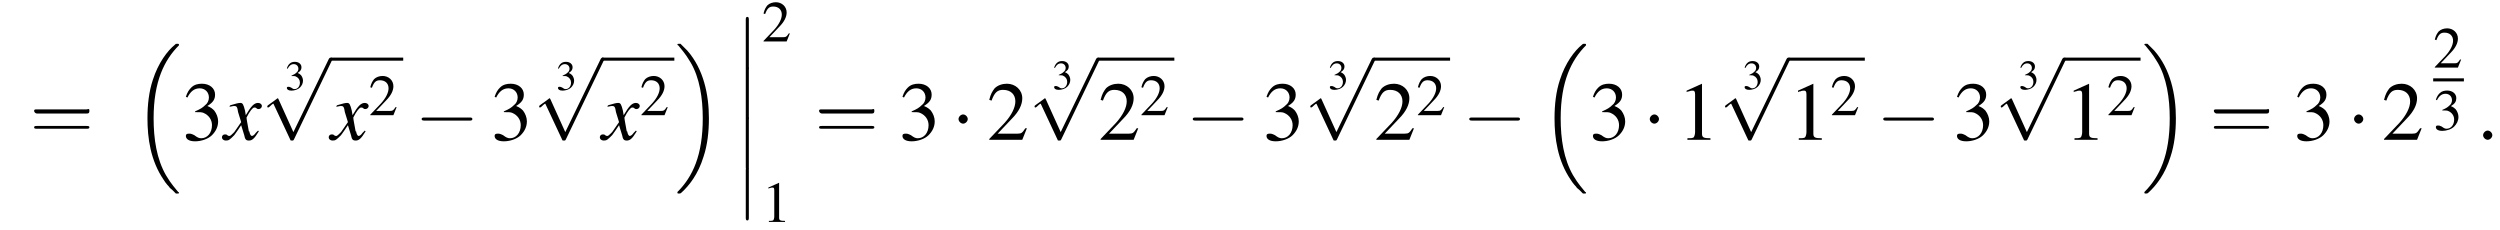 <?xml version='1.0' encoding='UTF-8'?>
<!---11.6-->
<svg version='1.1' xmlns='http://www.w3.org/2000/svg' xmlns:xlink='http://www.w3.org/1999/xlink' width='325.5pt' height='29.9pt' viewBox='73.9 80.6 325.5 29.9'>
<defs>
<use id='g16-51' xlink:href='#g8-51' transform='scale(.5)'/>
<path id='g13-120' d='M4.4-1.2C4.3-1.1 4.2-1 4.1-.9C3.9-.6 3.7-.5 3.6-.5C3.5-.5 3.4-.6 3.3-.9C3.3-1 3.3-1.1 3.2-1.1C3-2.2 2.9-2.7 2.9-2.9C3.3-3.7 3.7-4.2 3.9-4.2C4-4.2 4.1-4.2 4.2-4.1C4.3-4 4.4-4 4.5-4C4.7-4 4.9-4.2 4.9-4.4S4.7-4.8 4.4-4.8C3.9-4.8 3.5-4.4 2.8-3.2L2.7-3.8C2.5-4.6 2.4-4.8 2.1-4.8C1.8-4.8 1.5-4.7 .8-4.5L.7-4.4L.7-4.3C1.2-4.4 1.2-4.4 1.3-4.4C1.6-4.4 1.7-4.3 1.8-3.6L2.2-2.3L1.3-1C1-.7 .8-.5 .7-.5C.6-.5 .5-.5 .4-.6C.3-.7 .2-.7 .1-.7C-.1-.7-.3-.6-.3-.3C-.3-.1-.1 .1 .2 .1C.6 .1 .7 0 1.3-.6C1.6-1 1.8-1.3 2.2-1.9L2.6-.6C2.7-.1 2.8 .1 3.2 .1C3.6 .1 3.9-.1 4.5-1.1L4.4-1.2Z'/>
<path id='g8-49' d='M3.2-7.3L1.2-6.4V-6.2C1.3-6.3 1.5-6.3 1.5-6.3C1.7-6.4 1.9-6.4 2-6.4C2.2-6.4 2.3-6.3 2.3-5.9V-1C2.3-.7 2.2-.4 2.1-.3C1.9-.2 1.7-.2 1.3-.2V0H4.3V-.2C3.4-.2 3.2-.3 3.2-.8V-7.3L3.2-7.3Z'/>
<path id='g8-50' d='M5.2-1.5L5-1.5C4.6-.9 4.5-.8 4-.8H1.4L3.2-2.7C4.2-3.7 4.6-4.6 4.6-5.4C4.6-6.5 3.7-7.3 2.6-7.3C2-7.3 1.4-7.1 1-6.7C.7-6.3 .5-6 .3-5.2L.6-5.1C1-6.2 1.4-6.5 2.1-6.5C3.1-6.5 3.7-5.9 3.7-5C3.7-4.2 3.2-3.2 2.3-2.2L.3-.1V0H4.6L5.2-1.5Z'/>
<path id='g8-51' d='M1.7-3.6C2.3-3.6 2.6-3.6 2.8-3.5C3.5-3.2 3.9-2.6 3.9-1.9C3.9-.9 3.3-.2 2.5-.2C2.2-.2 2-.3 1.6-.6C1.2-.8 1.1-.8 .9-.8C.6-.8 .5-.7 .5-.5C.5-.1 .9 .2 1.7 .2C2.5 .2 3.4-.1 3.9-.6S4.7-1.7 4.7-2.4C4.7-2.9 4.5-3.4 4.2-3.8C4-4 3.8-4.2 3.3-4.4C4.1-4.9 4.3-5.3 4.3-5.9C4.3-6.7 3.6-7.3 2.6-7.3C2.1-7.3 1.6-7.2 1.2-6.8C.9-6.5 .7-6.2 .5-5.6L.7-5.5C1.1-6.3 1.6-6.7 2.3-6.7C3-6.7 3.5-6.2 3.5-5.5C3.5-5.1 3.3-4.7 3-4.5C2.7-4.2 2.4-4 1.7-3.7V-3.6Z'/>
<path id='g1-12' d='M1.6 6.3C1.6 6.5 1.6 6.7 1.8 6.7C2 6.7 2 6.5 2 6.3V.2C2 0 2-.2 1.8-.2C1.6-.2 1.6 0 1.6 .2V6.3Z'/>
<path id='g1-16' d='M5.6 19C5.6 19 5.7 19.1 5.7 19.1H6C6 19.1 6.1 19.1 6.1 19C6.1 19 6.1 18.9 6 18.9C5.7 18.5 5.1 17.9 4.4 16.7C3.2 14.6 2.8 12 2.8 9.3C2.8 4.5 4.2 1.7 6.1-.2C6.1-.3 6.1-.3 6.1-.3C6.1-.4 6-.4 5.9-.4C5.7-.4 5.7-.4 5.6-.3C4.6 .5 3.4 2.1 2.7 4.3C2.2 5.8 2 7.5 2 9.3C2 11.9 2.4 14.8 4.1 17.3C4.4 17.8 4.8 18.2 4.8 18.2C4.9 18.4 5.1 18.5 5.2 18.6L5.6 19Z'/>
<path id='g1-17' d='M4.5 9.3C4.5 6.2 3.8 2.9 1.7 .5C1.5 .3 1.1-.1 .8-.4C.8-.4 .7-.4 .6-.4C.5-.4 .4-.4 .4-.3C.4-.3 .4-.2 .5-.2C.8 .2 1.4 .8 2.1 2C3.3 4 3.7 6.7 3.7 9.3C3.7 14.1 2.4 16.9 .4 18.9C.4 18.9 .4 19 .4 19C.4 19.1 .5 19.1 .6 19.1C.7 19.1 .8 19.1 .9 19C1.9 18.1 3.1 16.6 3.8 14.3C4.3 12.8 4.5 11.1 4.5 9.3Z'/>
<use id='g20-49' xlink:href='#g8-49' transform='scale(.7)'/>
<use id='g20-50' xlink:href='#g8-50' transform='scale(.7)'/>
<use id='g20-51' xlink:href='#g8-51' transform='scale(.7)'/>
<use id='g25-61' xlink:href='#g17-61' transform='scale(1.8)'/>
<path id='g17-61' d='M4.1-1.9C4.2-1.9 4.3-1.9 4.3-2.1S4.2-2.2 4.1-2.2H.5C.4-2.2 .3-2.2 .3-2.1S.4-1.9 .5-1.9H4.1ZM4.1-.8C4.2-.8 4.3-.8 4.3-.9S4.2-1 4.1-1H.5C.4-1 .3-1 .3-.9S.4-.8 .5-.8H4.1Z'/>
<path id='g12-58' d='M2.1-.6C2.1-.9 1.8-1.2 1.5-1.2S.9-.9 .9-.6S1.2 0 1.5 0S2.1-.3 2.1-.6Z'/>
<use id='g24-49' xlink:href='#g8-49'/>
<use id='g24-50' xlink:href='#g8-50'/>
<use id='g24-51' xlink:href='#g8-51'/>
<path id='g6-0' d='M7.2-2.5C7.3-2.5 7.5-2.5 7.5-2.7S7.3-2.9 7.2-2.9H1.3C1.1-2.9 .9-2.9 .9-2.7S1.1-2.5 1.3-2.5H7.2Z'/>
<path id='g6-1' d='M2.1-2.7C2.1-3 1.8-3.3 1.5-3.3S.9-3 .9-2.7S1.2-2.1 1.5-2.1S2.1-2.4 2.1-2.7Z'/>
<path id='g6-112' d='M4.2 9.3L2.3 5.1C2.2 4.9 2.2 4.9 2.2 4.9C2.1 4.9 2.1 4.9 2 5L.9 5.8C.8 5.9 .8 5.9 .8 5.9C.8 6 .8 6.1 .9 6.1C1 6.1 1.2 5.9 1.3 5.8C1.3 5.8 1.5 5.6 1.6 5.6L3.8 10.3C3.8 10.4 3.9 10.4 4 10.4C4.2 10.4 4.2 10.4 4.3 10.2L9.2 0C9.3-.2 9.3-.2 9.3-.2C9.3-.3 9.2-.4 9.1-.4C9-.4 8.9-.4 8.8-.2L4.2 9.3Z'/>
</defs>
<g id='page1'>

<use x='77.8' y='98.8' xlink:href='#g25-61'/>
<use x='91.1' y='86.7' xlink:href='#g1-16'/>
<use x='97.6' y='98.8' xlink:href='#g24-51'/>
<use x='103.1' y='98.8' xlink:href='#g13-120'/>
<use x='111' y='92.3' xlink:href='#g16-51'/>
<use x='107.9' y='88.5' xlink:href='#g6-112'/>
<rect x='117' y='88.1' height='.4' width='9.4'/>
<use x='117' y='98.8' xlink:href='#g13-120'/>
<use x='121.9' y='95.6' xlink:href='#g20-50'/>
<use x='127.9' y='98.8' xlink:href='#g6-0'/>
<use x='137.8' y='98.8' xlink:href='#g24-51'/>
<use x='146.3' y='92.3' xlink:href='#g16-51'/>
<use x='143.3' y='88.5' xlink:href='#g6-112'/>
<rect x='152.3' y='88.1' height='.4' width='9.4'/>
<use x='152.3' y='98.8' xlink:href='#g13-120'/>
<use x='157.2' y='95.6' xlink:href='#g20-50'/>
<use x='161.7' y='86.7' xlink:href='#g1-17'/>
<use x='169.4' y='83' xlink:href='#g1-12'/>
<use x='169.4' y='89.5' xlink:href='#g1-12'/>
<use x='169.4' y='96' xlink:href='#g1-12'/>
<use x='169.4' y='102.6' xlink:href='#g1-12'/>
<use x='173.1' y='86' xlink:href='#g20-50'/>
<use x='173.1' y='109.5' xlink:href='#g20-49'/>
<use x='180' y='98.8' xlink:href='#g25-61'/>
<use x='190.9' y='98.8' xlink:href='#g24-51'/>
<use x='197.8' y='98.8' xlink:href='#g6-1'/>
<use x='202.4' y='98.8' xlink:href='#g24-50'/>
<use x='210.9' y='92.2' xlink:href='#g16-51'/>
<use x='207.8' y='88.5' xlink:href='#g6-112'/>
<rect x='216.9' y='88.1' height='.4' width='9.9'/>
<use x='216.9' y='98.8' xlink:href='#g24-50'/>
<use x='222.3' y='95.6' xlink:href='#g20-50'/>
<use x='228.3' y='98.8' xlink:href='#g6-0'/>
<use x='238.3' y='98.8' xlink:href='#g24-51'/>
<use x='246.8' y='92.2' xlink:href='#g16-51'/>
<use x='243.7' y='88.5' xlink:href='#g6-112'/>
<rect x='252.8' y='88.1' height='.4' width='9.9'/>
<use x='252.8' y='98.8' xlink:href='#g24-50'/>
<use x='258.3' y='95.6' xlink:href='#g20-50'/>
<use x='264.3' y='98.8' xlink:href='#g6-0'/>
<use x='274.3' y='86.7' xlink:href='#g1-16'/>
<use x='280.8' y='98.8' xlink:href='#g24-51'/>
<use x='287.8' y='98.8' xlink:href='#g6-1'/>
<use x='292.3' y='98.8' xlink:href='#g24-49'/>
<use x='300.8' y='92.2' xlink:href='#g16-51'/>
<use x='297.7' y='88.5' xlink:href='#g6-112'/>
<rect x='306.8' y='88.1' height='.4' width='9.9'/>
<use x='306.8' y='98.8' xlink:href='#g24-49'/>
<use x='312.2' y='95.6' xlink:href='#g20-50'/>
<use x='318.2' y='98.8' xlink:href='#g6-0'/>
<use x='328.2' y='98.8' xlink:href='#g24-51'/>
<use x='336.7' y='92.2' xlink:href='#g16-51'/>
<use x='333.6' y='88.5' xlink:href='#g6-112'/>
<rect x='342.7' y='88.1' height='.4' width='9.9'/>
<use x='342.7' y='98.8' xlink:href='#g24-49'/>
<use x='348.2' y='95.6' xlink:href='#g20-50'/>
<use x='352.7' y='86.7' xlink:href='#g1-17'/>
<use x='361.6' y='98.8' xlink:href='#g25-61'/>
<use x='372.5' y='98.8' xlink:href='#g24-51'/>
<use x='379.5' y='98.8' xlink:href='#g6-1'/>
<use x='384' y='98.8' xlink:href='#g24-50'/>
<use x='390.7' y='89.4' xlink:href='#g20-50'/>
<rect x='390.7' y='90.8' height='.4' width='4'/>
<use x='390.7' y='97.5' xlink:href='#g20-51'/>
<use x='396.3' y='98.8' xlink:href='#g12-58'/>
</g>
</svg>